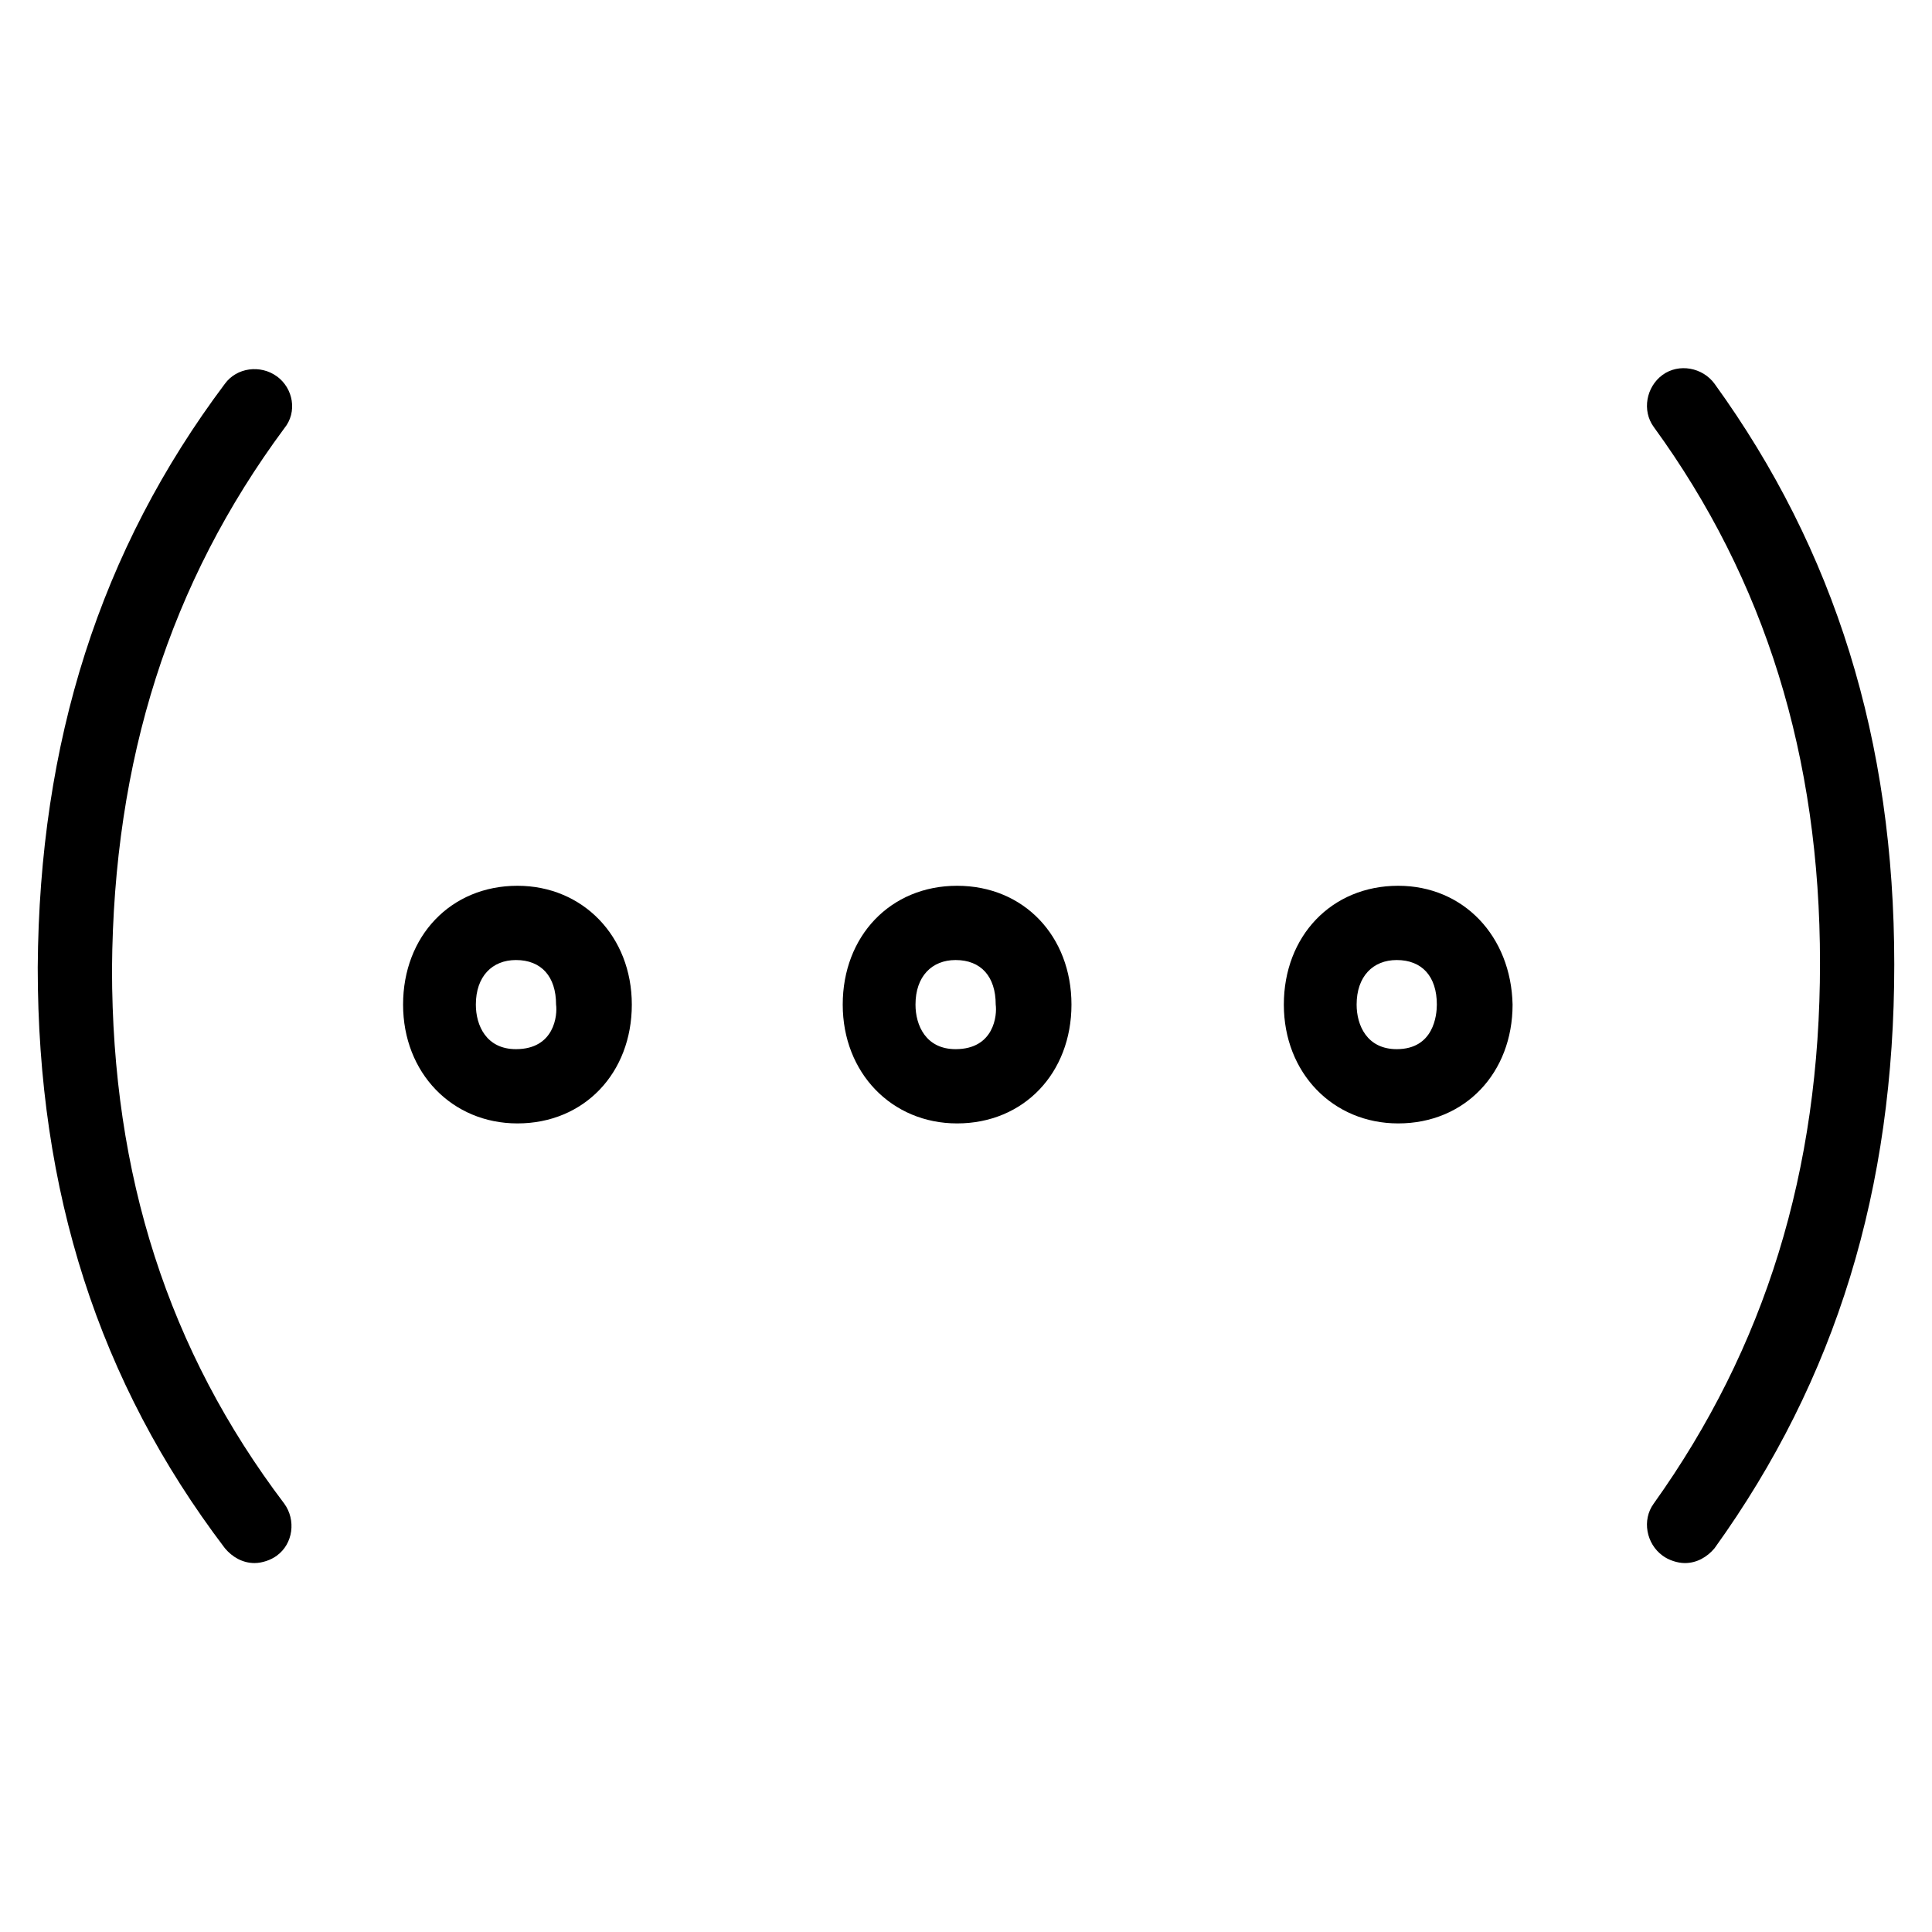 <?xml version="1.0" encoding="UTF-8"?>
<!-- Uploaded to: SVG Repo, www.svgrepo.com, Generator: SVG Repo Mixer Tools -->
<svg fill="#000000" width="800px" height="800px" version="1.1" viewBox="144 144 512 512" xmlns="http://www.w3.org/2000/svg">
 <g>
  <path d="m217.37 243.74c-4.328-3.148-10.629-2.363-13.777 1.969-33.062 44.082-49.199 94.859-49.594 154.68 0 59.434 16.137 109.82 49.594 153.9 1.969 2.363 4.723 3.938 7.871 3.938 1.969 0 4.328-0.789 5.902-1.969 4.328-3.148 5.117-9.445 1.969-13.777-30.699-40.539-45.652-86.984-45.652-141.7 0.395-55.496 15.352-102.34 45.656-143.27 3.543-4.332 2.359-10.629-1.969-13.777z"/>
  <path d="m281.13 378.74c-17.711 0-30.309 13.383-30.309 31.488s12.988 31.488 30.309 31.488c17.711 0 30.309-13.383 30.309-31.488-0.004-18.105-12.992-31.488-30.309-31.488zm-0.395 43.297c-7.871 0-10.629-6.297-10.629-11.809 0-7.477 4.328-11.809 10.629-11.809 6.691 0 10.629 4.328 10.629 11.809 0.391 2.758-0.395 11.809-10.629 11.809z"/>
  <path d="m397.64 378.74c-17.711 0-30.309 13.383-30.309 31.488s12.988 31.488 30.309 31.488c17.711 0 30.309-13.383 30.309-31.488s-12.598-31.488-30.309-31.488zm-0.395 43.297c-7.871 0-10.629-6.297-10.629-11.809 0-7.477 4.328-11.809 10.629-11.809 6.691 0 10.629 4.328 10.629 11.809 0.395 2.758-0.395 11.809-10.629 11.809z"/>
  <path d="m514.54 378.74c-17.711 0-30.309 13.383-30.309 31.488s12.988 31.488 30.309 31.488c17.711 0 30.309-13.383 30.309-31.488-0.395-18.105-12.988-31.488-30.309-31.488zm-0.391 43.297c-7.871 0-10.629-6.297-10.629-11.809 0-7.477 4.328-11.809 10.629-11.809 6.691 0 10.629 4.328 10.629 11.809-0.004 2.758-0.789 11.809-10.629 11.809z"/>
  <path d="m598.38 245.71c-3.148-4.328-9.445-5.512-13.777-2.363-4.328 3.148-5.512 9.445-2.363 13.777 29.52 40.539 44.082 87.379 44.082 142.09 0 55.105-14.562 101.94-44.082 143.27-3.148 4.328-1.969 10.629 2.363 13.777 1.574 1.18 3.938 1.969 5.902 1.969 3.148 0 5.902-1.574 7.871-3.938 32.273-44.871 47.625-95.25 47.625-154.68 0.004-59.434-15.742-109.82-47.621-153.9z"/>
 </g>
</svg>
